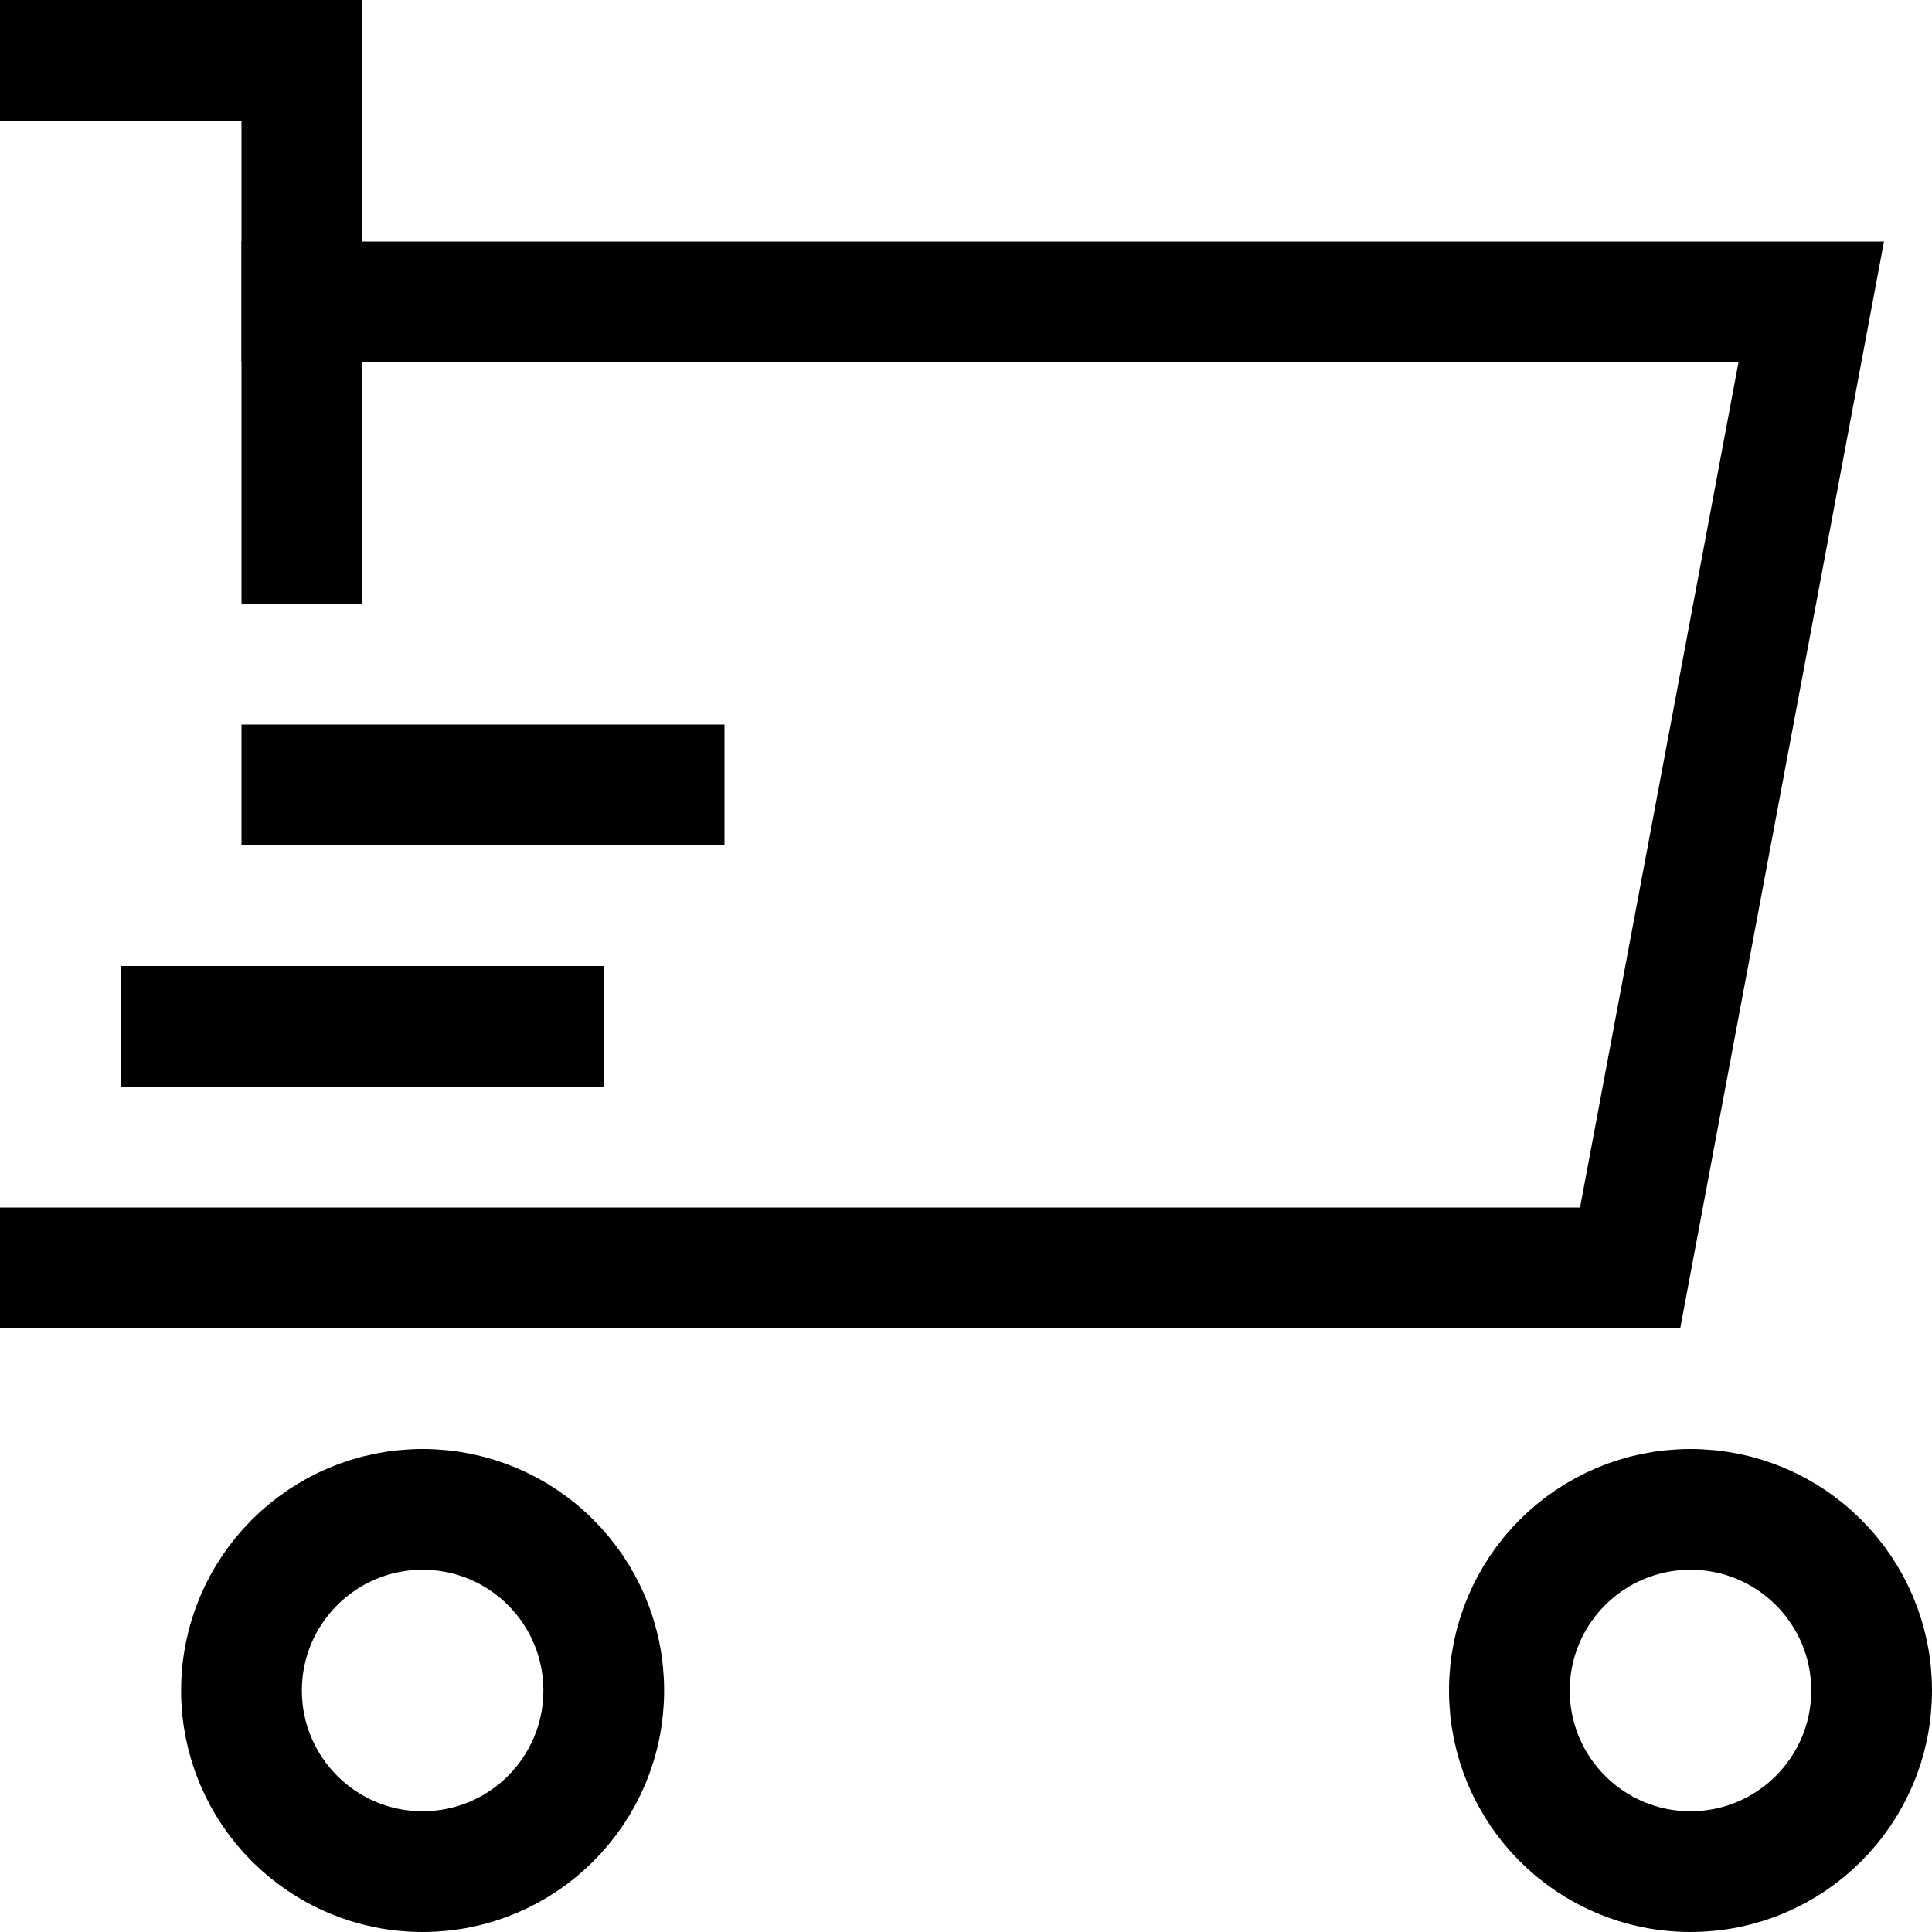<?xml version="1.0" encoding="UTF-8"?>
<svg xmlns="http://www.w3.org/2000/svg" xmlns:xlink="http://www.w3.org/1999/xlink" width="32px" height="32px" viewBox="0 0 32 32" version="1.1">
  <title>cart-speed</title>
  <g id="Page-1" stroke="none" stroke-width="1" fill="none" fill-rule="evenodd" stroke-linecap="square">
    <g id="Grip-Desktop-Large-Start-Slider-1" transform="translate(-1362, -1805)" stroke="#000000" stroke-width="2">
      <g id="Leistungsversprechen" transform="translate(0, 1534)">
        <g id="Leistung-Box-Copy-8" transform="translate(1245, 249)">
          <g id="cart-speed" transform="translate(118, 23)">
            <circle id="Oval" cx="6" cy="27" r="3"></circle>
            <circle id="Oval" cx="27" cy="27" r="3"></circle>
            <polyline id="Path" points="4 4 29 4 26 20 0 20"></polyline>
            <line x1="2" y1="16" x2="8" y2="16" id="Path"></line>
            <line x1="4" y1="12" x2="10" y2="12" id="Path"></line>
            <polyline id="Path" points="0 0 4 0 4 8"></polyline>
          </g>
        </g>
      </g>
    </g>
  </g>
</svg>
